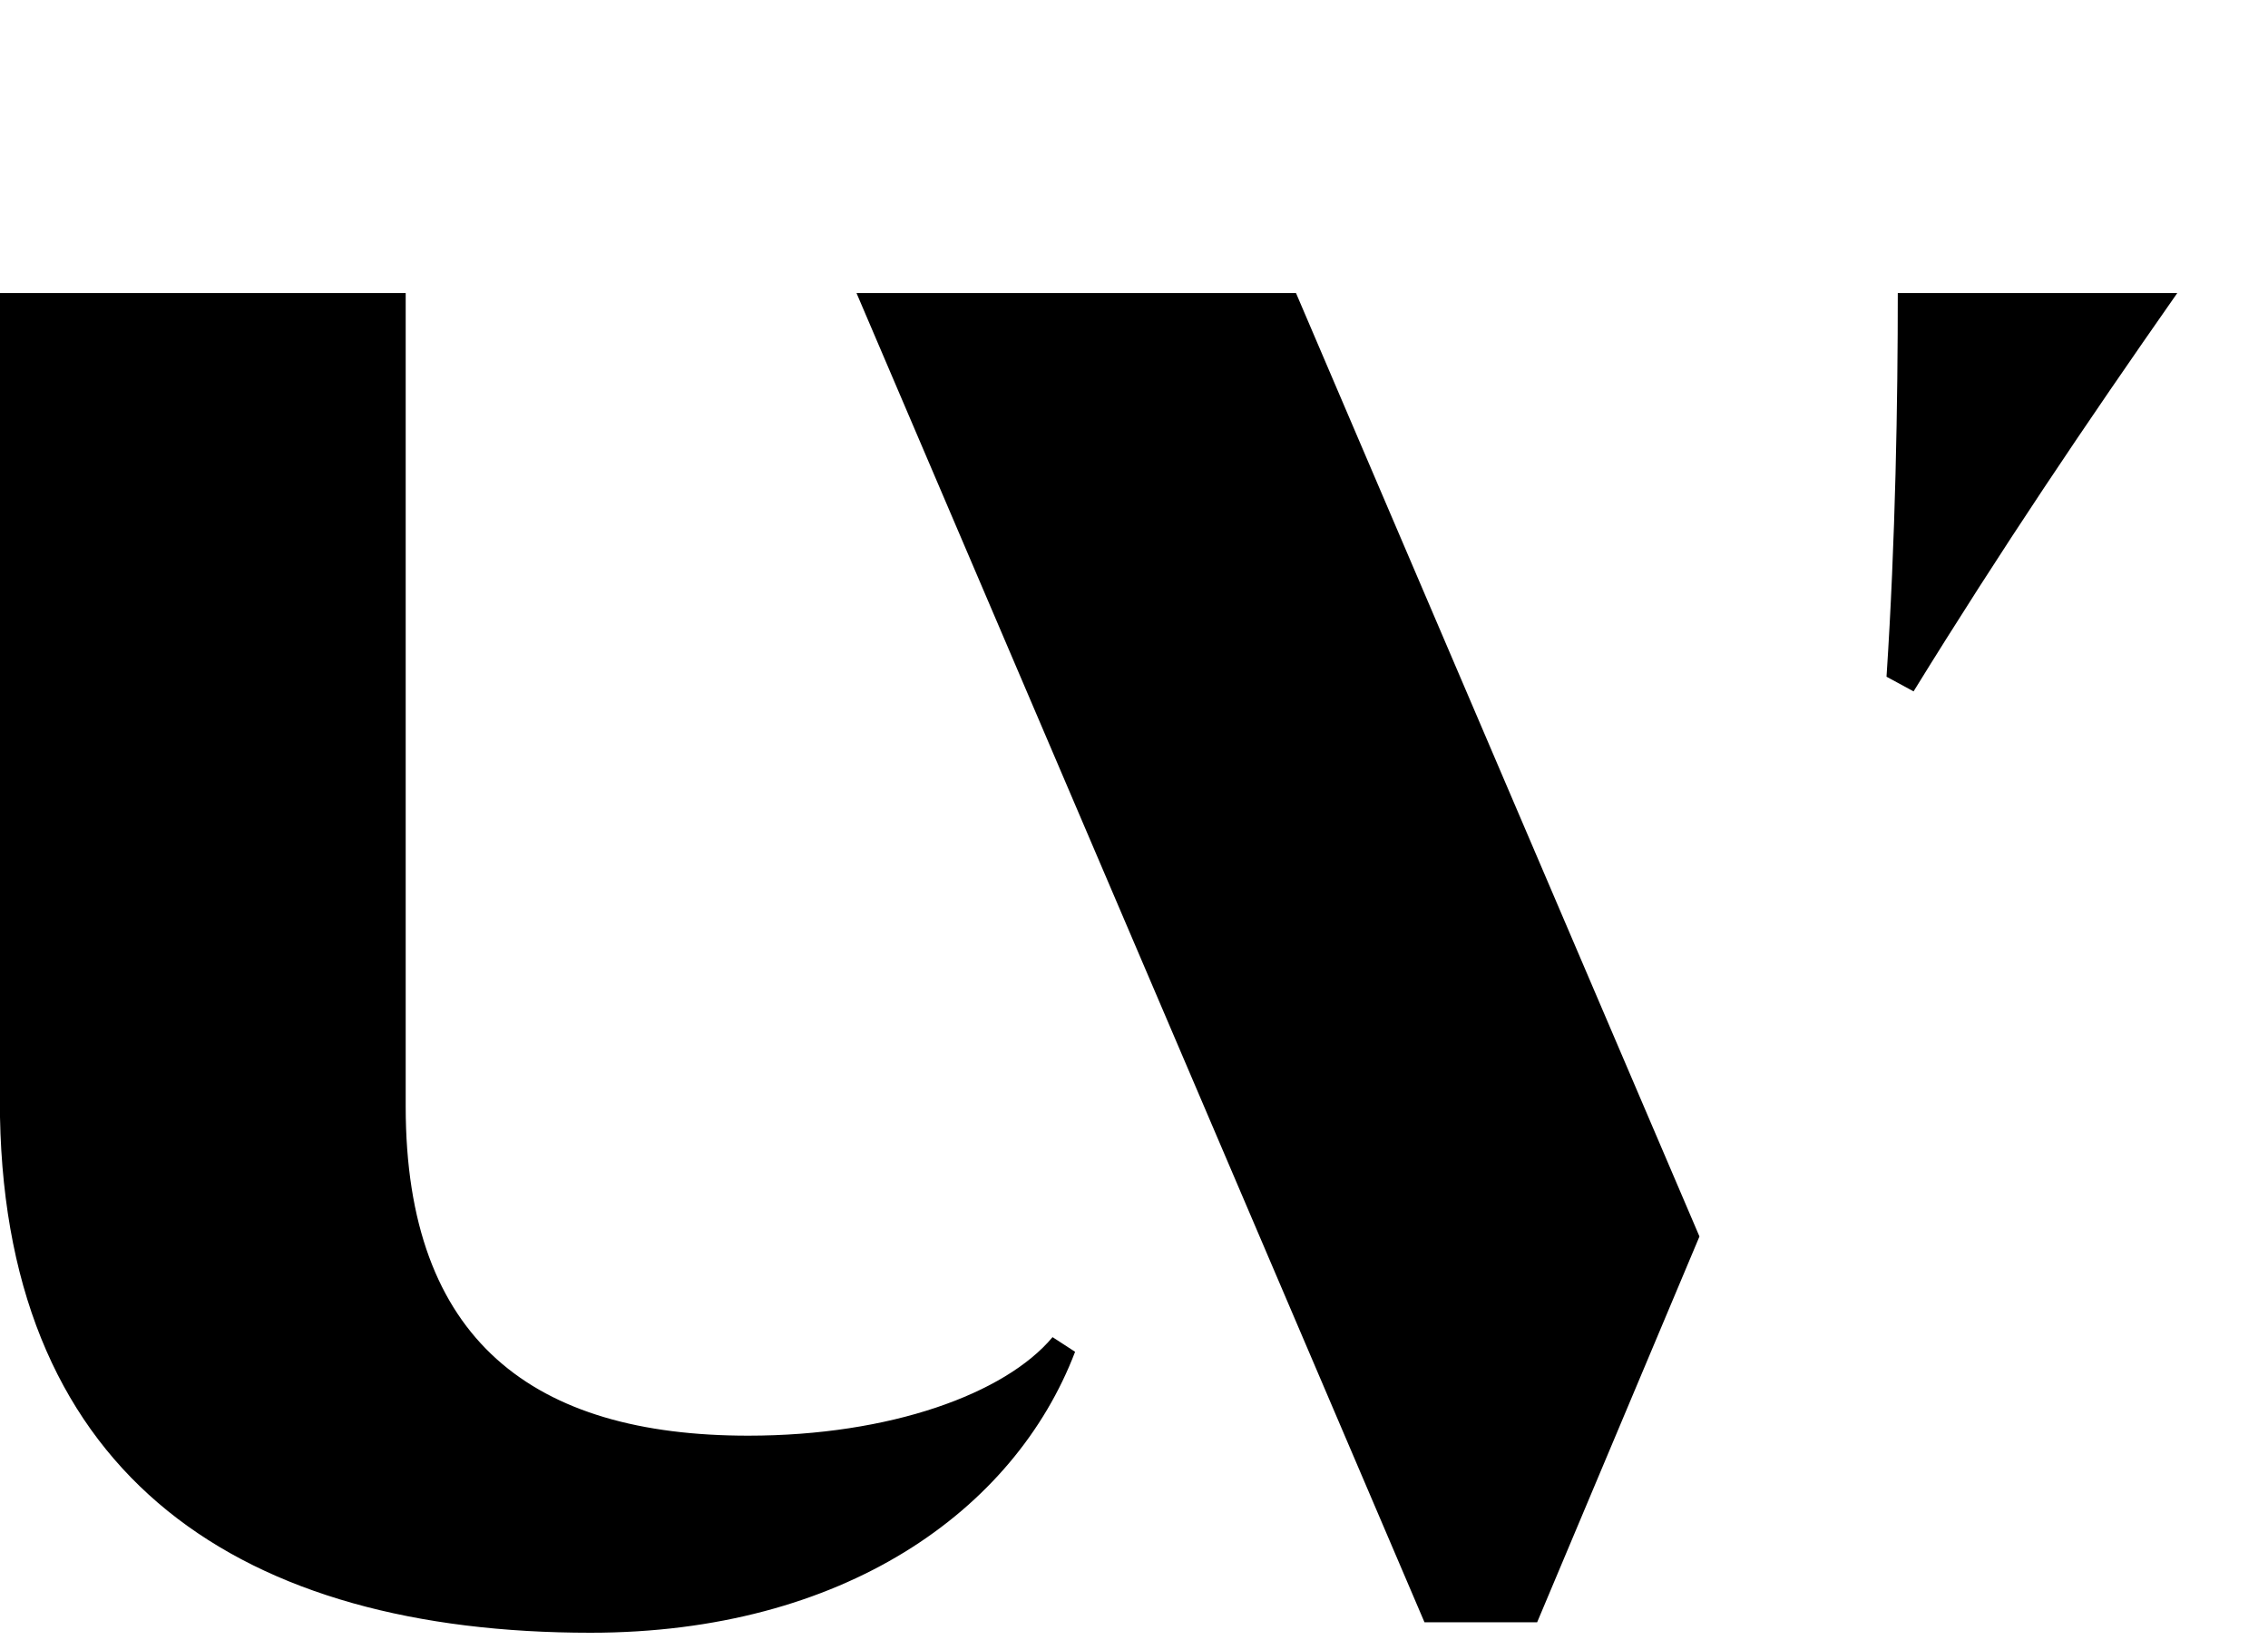 <svg xmlns="http://www.w3.org/2000/svg" width="65" height="47" viewBox="0 0 65 47"><g fill="none" fill-rule="evenodd"><path fill="#FFF" d="M-120-72h1440v3870H-120z"/><path fill="#000" fill-rule="nonzero" d="M16.924 46.8c7.235 0 12.144-3.485 13.888-8.053l-.646-.42c-1.356 1.622-4.65 2.824-8.72 2.824-6.137 0-9.819-2.704-9.819-9.435V8.4H0v23.617C.194 42.413 6.976 46.8 16.924 46.8zm27.13-.3l4.652-11.058L37.143 8.4H24.547l16.278 38.1h3.23zm10.788-26.682c2.52-4.087 4.91-7.632 7.558-11.418h-8.01c0 3.065-.065 7.091-.323 10.997l.775.42zM16.924 46.8c7.235 0 12.144-3.485 13.888-8.053l-.646-.42c-1.356 1.622-4.65 2.824-8.72 2.824-6.137 0-9.819-2.704-9.819-9.435V8.4H0v23.617C.194 42.413 6.976 46.8 16.924 46.8zm27.13-.3l4.652-11.058L37.143 8.4H24.547l16.278 38.1h3.23zm10.788-26.682c2.52-4.087 4.91-7.632 7.558-11.418h-8.01c0 3.065-.065 7.091-.323 10.997l.775.42zm26.324 26.78l3.01-7.36h-1.354l-2.225 5.659h-.067l-2.275-5.66H76.8l3.01 7.36h1.356zm15.487.202c1.823 0 3.044-1.01 3.412-2.678l-1.154-.135c-.301 1.129-1.02 1.718-2.242 1.718-1.304 0-2.325-1.01-2.391-2.442h5.82v-.556c0-2.004-1.187-3.671-3.512-3.671-2.108 0-3.697 1.667-3.697 3.991 0 2.29 1.59 3.773 3.764 3.773zm2.024-4.446H94.31c.167-1.213.953-2.257 2.275-2.257 1.388 0 2.04 1.078 2.09 2.257zm12.493 4.244V42.37c0-1.348.87-2.224 1.973-2.224 1.155 0 1.74.775 1.74 2.005v4.446h1.388v-4.564c0-1.718-.77-2.998-2.676-2.998-1.087 0-2.074.623-2.425 1.516v-1.314h-1.389v7.36h1.389zm17.176.202c.803 0 1.338-.219 1.873-.623v-.943c-.418.235-.903.438-1.371.438-.636 0-.903-.304-.903-.96v-4.464h2.057v-1.01h-2.057V37.2h-.787l-.217 1.027c-.167.708-.318 1.045-1.004 1.18l-.468.084v.757h1.104v4.632c0 1.432.736 1.92 1.773 1.92zm16.256-1.498v1.296h1.389v-7.36h-1.389v4.227c0 1.364-.836 2.24-1.923 2.24-1.154 0-1.69-.791-1.69-2.02v-4.447h-1.388v4.58c0 1.719.702 2.982 2.61 2.982 1.034 0 1.922-.548 2.319-1.338l.072-.16zm12.928 1.296v-3.89c0-1.415.786-2.375 1.84-2.375.452 0 .736.084 1.138.303l.133-1.263c-.25-.22-.585-.337-1.037-.337-1.054 0-1.806.859-2.074 1.7v-1.498h-1.388v7.36h1.388zM173 46.8c1.824 0 3.045-1.01 3.413-2.678l-1.155-.135c-.3 1.129-1.02 1.718-2.24 1.718-1.306 0-2.326-1.01-2.393-2.442h5.821v-.556c0-2.004-1.188-3.671-3.513-3.671-2.107 0-3.696 1.667-3.696 3.991 0 2.29 1.589 3.773 3.763 3.773zm2.024-4.446h-4.365c.167-1.213.953-2.257 2.274-2.257 1.389 0 2.041 1.078 2.091 2.257zm13.982 4.446c1.706 0 2.994-.792 2.994-2.257 0-1.33-.87-1.886-2.342-2.139l-1.371-.219c-.753-.134-1.121-.438-1.121-1.027 0-.674.602-1.095 1.522-1.095 1.238 0 1.924.522 2.09 1.65l1.122-.067c-.134-1.7-1.272-2.61-3.212-2.61-1.69 0-2.81.91-2.81 2.257 0 1.263.82 1.852 2.191 2.071l1.238.22c.903.168 1.388.403 1.388 1.094 0 .74-.719 1.095-1.69 1.095-1.254 0-2.04-.607-2.174-1.735l-1.17.084c.133 1.82 1.522 2.678 3.345 2.678zm-105.08-18c3.041 0 5.402-1.48 6.446-3.768v3.23h5.446V8.479h-5.446v10.586c0 3.365-1.634 5.518-4.312 5.518-2.678 0-3.813-1.794-3.813-4.8V8.48H76.8v12.38c0 4.397 1.816 7.941 7.126 7.941zm21.969-.538V17.675c0-3.32 1.725-5.473 4.494-5.473 2.678 0 3.903 1.75 3.903 4.8v11.26h5.447V15.925c0-4.396-1.952-7.985-7.308-7.985-2.996 0-5.537 1.525-6.536 3.768v-3.23h-5.447v19.784h5.447zm23.694-23.013V0h-5.583v5.249h5.583zm-.046 23.013V8.479h-5.447v19.783h5.447zm10.94.538c2.45 0 4.084-.628 5.537-1.705v-3.544c-1.18.539-2.315.942-3.404.942-1.634 0-2.406-.762-2.406-2.467v-9.78h5.447V8.48h-5.447V3.006h-3.314l-.635 2.691c-.454 1.84-.999 2.826-2.95 3.14l-1.362.225v3.185h2.86v10.99c0 4.217 2.587 5.563 5.673 5.563zm18.065 0c5.129 0 8.578-2.602 9.622-6.998l-4.403-.449c-.771 2.243-2.36 3.365-5.038 3.365-2.95 0-5.265-2.064-5.447-4.98h15.024V17.81c0-5.383-3.358-9.869-9.895-9.869-5.991 0-10.485 4.486-10.485 10.722 0 6.235 4.448 10.138 10.622 10.138zm4.448-12.426h-9.623c.5-2.467 1.997-4.486 4.993-4.486 3.041 0 4.448 2.198 4.63 4.486zM179.654 28.8c3.54 0 5.991-1.929 6.9-4.307v3.769H192V0h-5.447v12.292c-.908-2.423-3.359-4.352-6.9-4.352-5.945 0-9.032 4.62-9.032 10.453 0 5.831 3.087 10.407 9.033 10.407zm1.634-4.217c-3.404 0-5.175-2.467-5.175-6.19 0-3.769 1.77-6.236 5.175-6.236 3.086 0 5.31 2.243 5.31 5.832v.762c0 3.634-2.224 5.832-5.31 5.832z"/></g></svg>